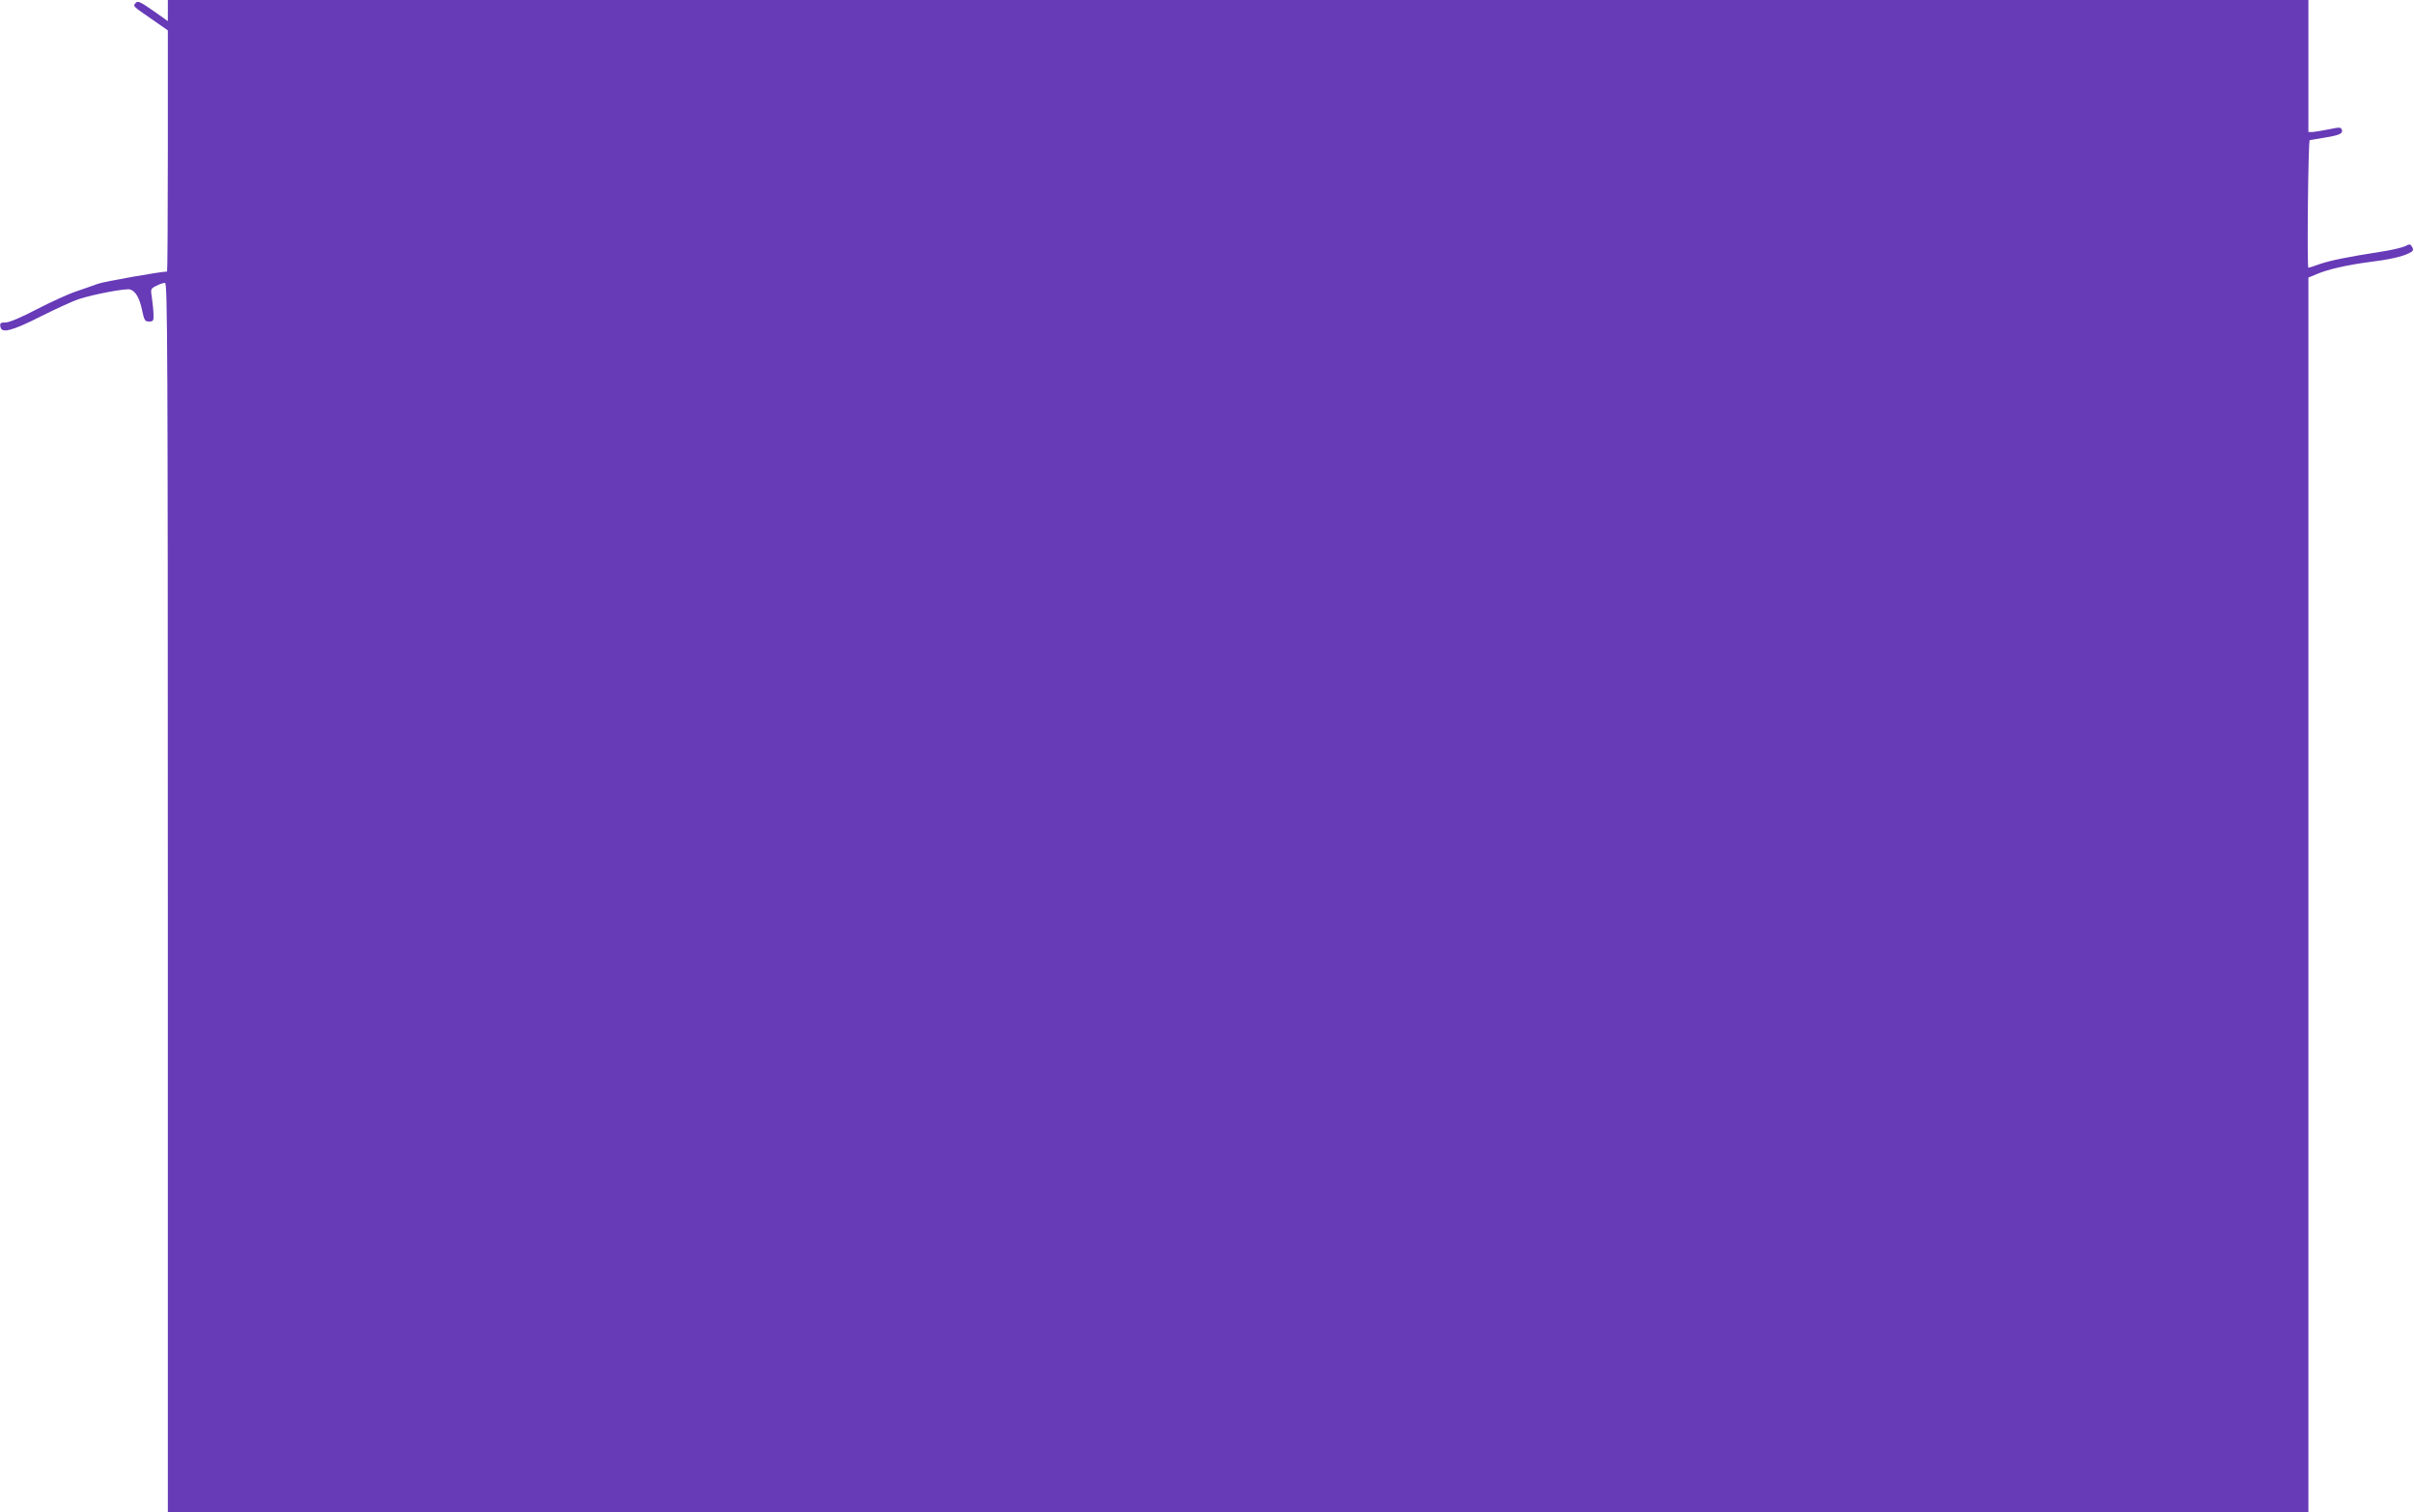 <?xml version="1.0" standalone="no"?>
<!DOCTYPE svg PUBLIC "-//W3C//DTD SVG 20010904//EN"
 "http://www.w3.org/TR/2001/REC-SVG-20010904/DTD/svg10.dtd">
<svg version="1.0" xmlns="http://www.w3.org/2000/svg"
 width="1280pt" height="802pt" viewBox="0 0 1280 802"
 preserveAspectRatio="xMidYMid meet">
<g transform="translate(0,802) scale(0.1,-0.1)"
fill="#673ab7" stroke="none">
<path d="M719 8004 c-14 -18 -18 -14 89 -88 l82 -57 0 -640 c0 -351 -2 -639
-4 -639 -33 0 -335 -53 -367 -65 -24 -9 -77 -27 -117 -41 -40 -13 -133 -56
-207 -94 -82 -43 -146 -70 -165 -70 -27 0 -31 -3 -28 -22 5 -38 60 -24 218 56
80 40 168 80 195 89 82 27 254 59 275 52 30 -9 51 -48 64 -113 11 -51 15 -57
36 -57 22 0 25 4 24 35 0 19 -4 58 -8 87 -8 50 -8 52 22 67 17 9 38 16 47 16
13 0 15 -322 15 -3260 l0 -3260 5675 0 5675 0 0 3274 0 3274 48 20 c57 24 158
47 272 62 107 13 177 29 213 47 23 11 26 17 17 33 -9 17 -13 17 -38 4 -16 -7
-73 -21 -128 -29 -180 -28 -266 -46 -323 -65 -30 -11 -58 -20 -61 -20 -8 0 -1
675 7 677 5 1 40 7 78 13 81 13 100 22 92 43 -5 13 -13 13 -69 1 -35 -7 -73
-13 -85 -14 l-23 0 0 350 0 350 -5675 0 -5675 0 0 -56 0 -56 -79 56 c-69 48
-81 53 -92 40z"/>
</g>
</svg>
